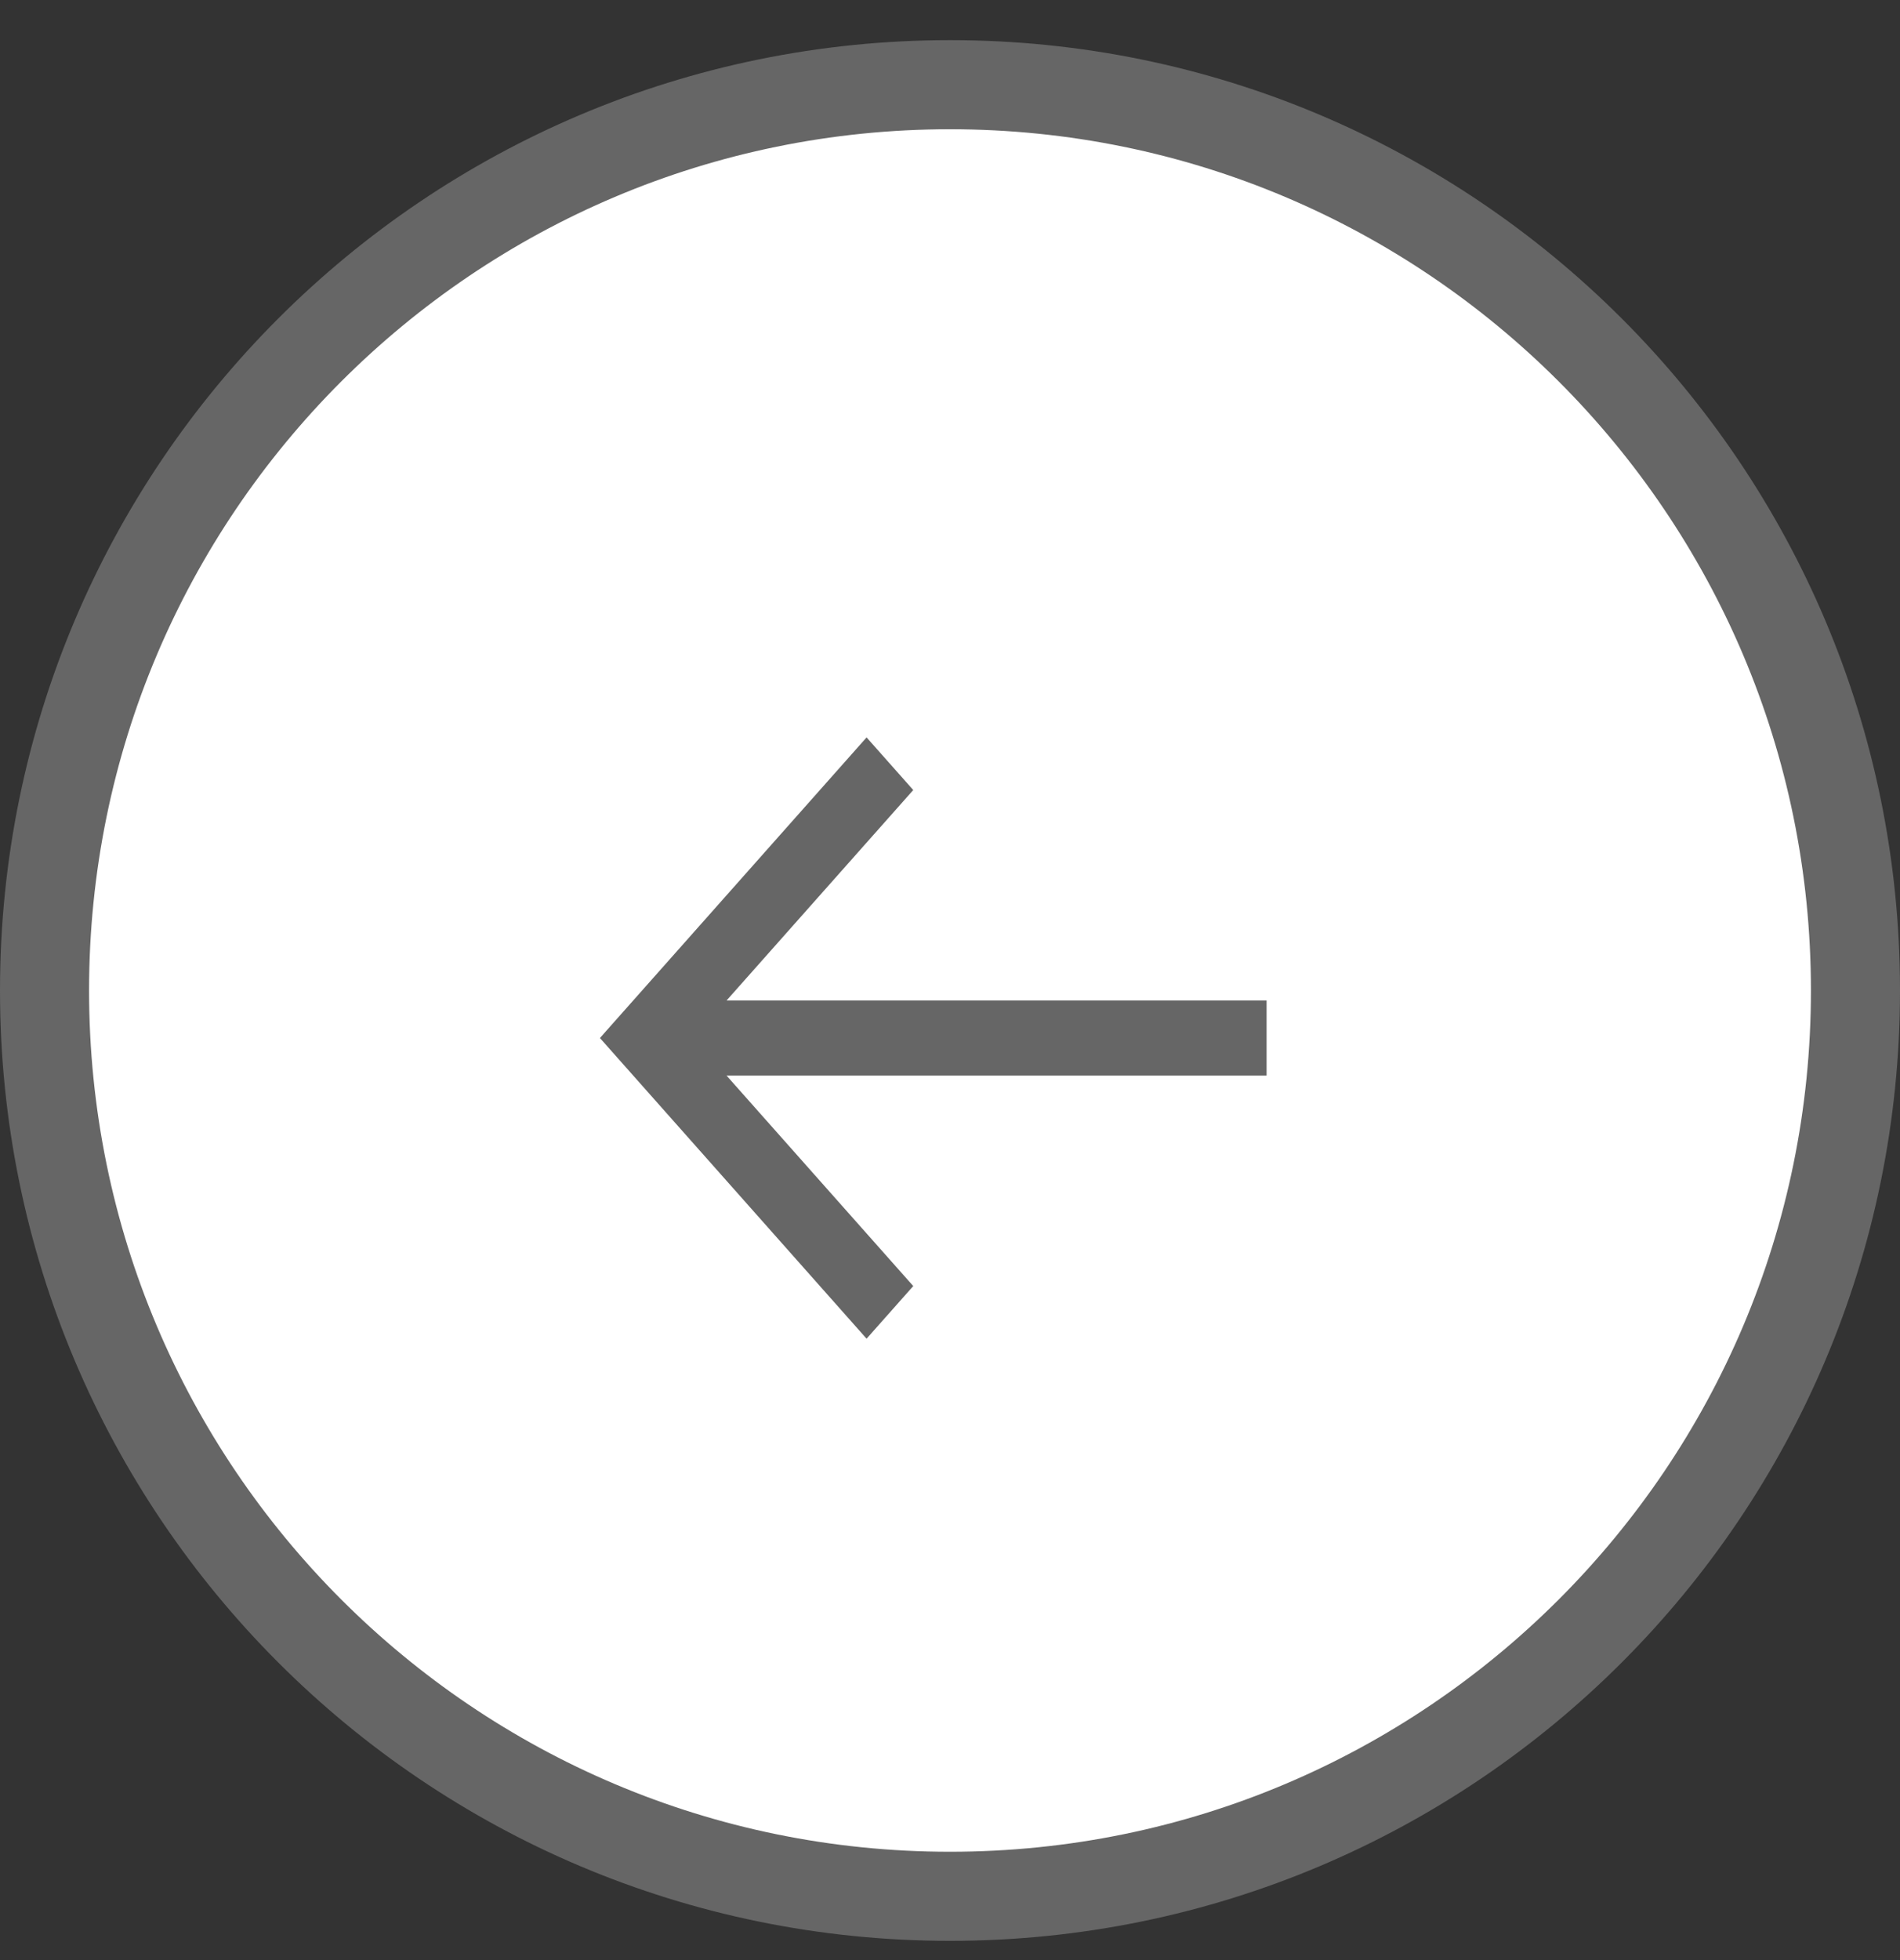 <svg width="32" height="33" viewBox="0 0 32 33" fill="none" xmlns="http://www.w3.org/2000/svg">
<rect x="0" y="0" width="32" height="33" fill="#333333" stroke="none"/>
<path d="M31.25 16.676C31.25 25.098 24.422 31.926 16 31.926C7.578 31.926 0.75 25.098 0.75 16.676C0.75 8.253 7.578 1.426 16 1.426C24.422 1.426 31.25 8.253 31.25 16.676Z" fill="white" stroke="#666666" stroke-width="1.5"/>
<path d="M14.595 22.538L15.381 21.652L12.237 18.109L21.332 18.109L21.332 16.844L12.237 16.844L15.381 13.301L14.595 12.415L10.104 17.476L14.595 22.538Z" fill="#666666"/>
</svg>
